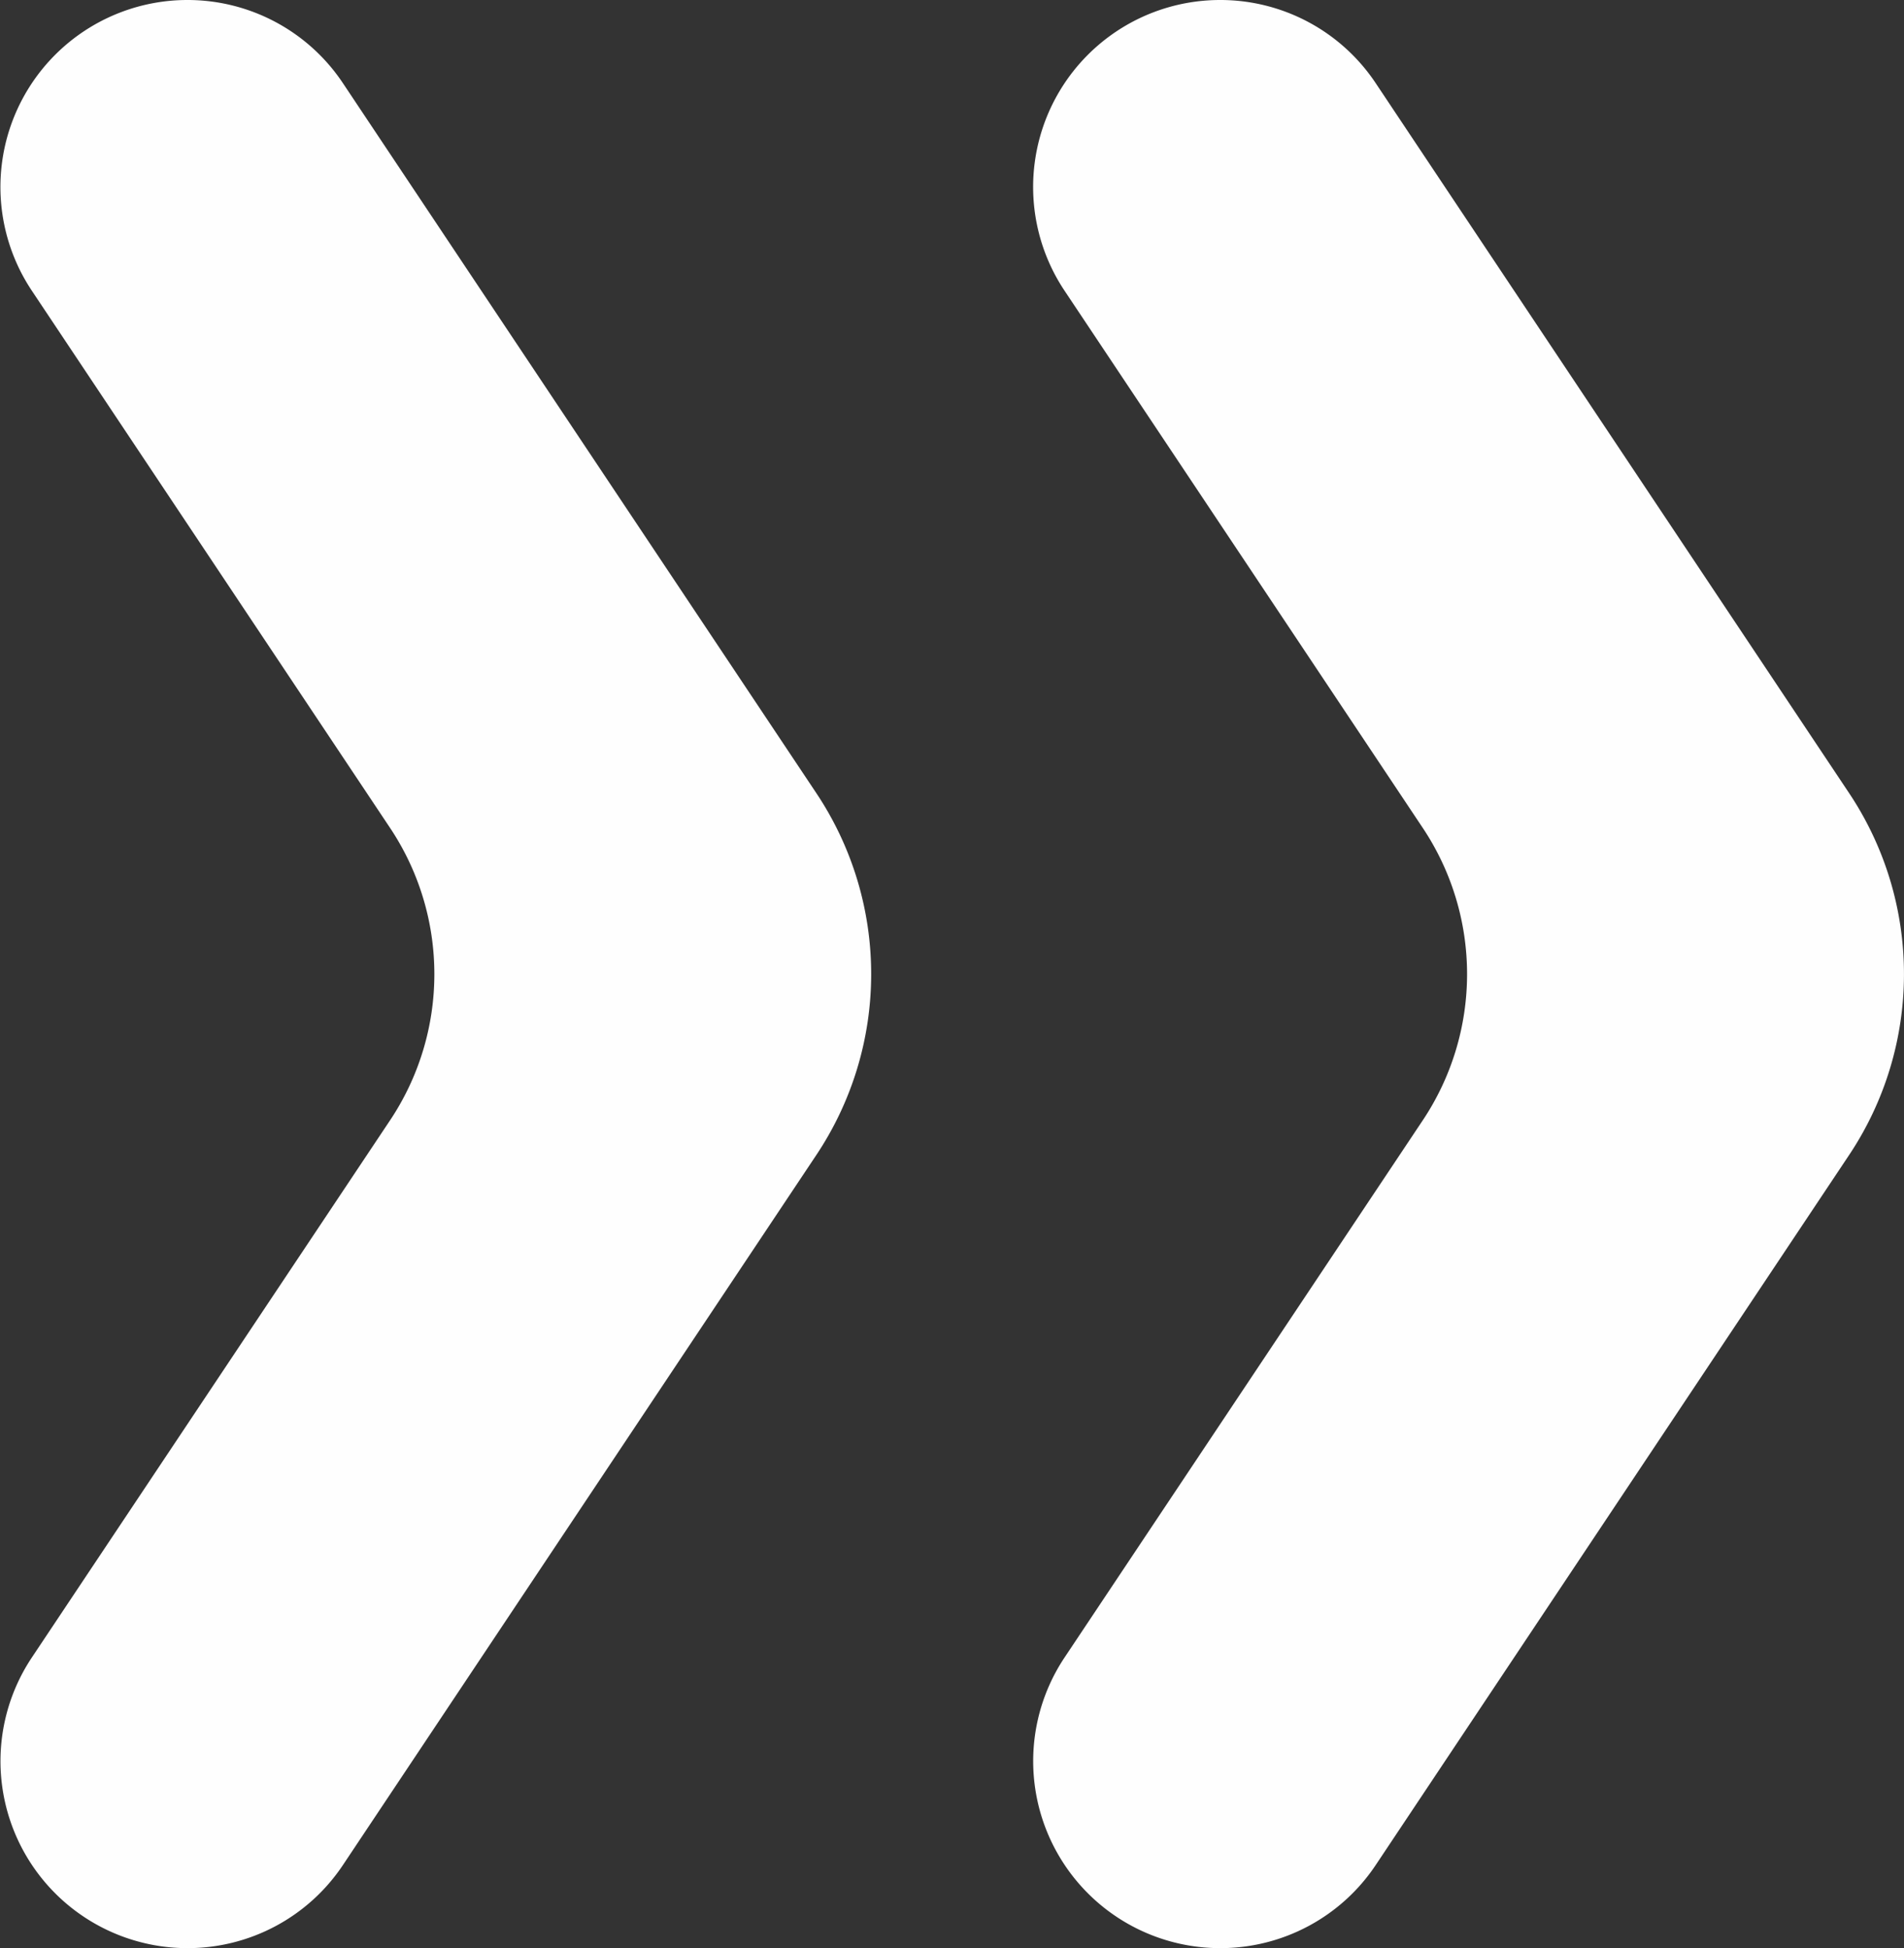 <svg xmlns="http://www.w3.org/2000/svg" width="21.87" height="22.379" viewBox="0 0 21.87 22.379">
  <rect x="0" y="0" width="21.87" height="22.379" fill="#333333" stroke="none"/>
  <g id="Grupo_4999" data-name="Grupo 4999" transform="translate(-277.148 -501.833)">
    <path id="Trazado_1821" data-name="Trazado 1821" d="M281.088,502.79a2.144,2.144,0,0,0-1.787-.957,2.148,2.148,0,0,0-1.787,3.34l4.112,6.167a3.026,3.026,0,0,1,0,3.366l-4.112,6.167a2.148,2.148,0,0,0,1.787,3.339,2.144,2.144,0,0,0,1.787-.956l5.434-8.151a3.744,3.744,0,0,0,0-4.165Z" fill="#fefefe"/>
    <path id="Trazado_1822" data-name="Trazado 1822" d="M299.034,502.79a2.144,2.144,0,0,0-1.787-.957,2.148,2.148,0,0,0-1.788,3.34l4.112,6.167a3.026,3.026,0,0,1,0,3.366l-4.112,6.167a2.148,2.148,0,0,0,1.788,3.339,2.144,2.144,0,0,0,1.787-.956l5.434-8.151a3.744,3.744,0,0,0,0-4.165Z" transform="translate(-6.083)" fill="#fefefe"/>
  </g>
</svg>
